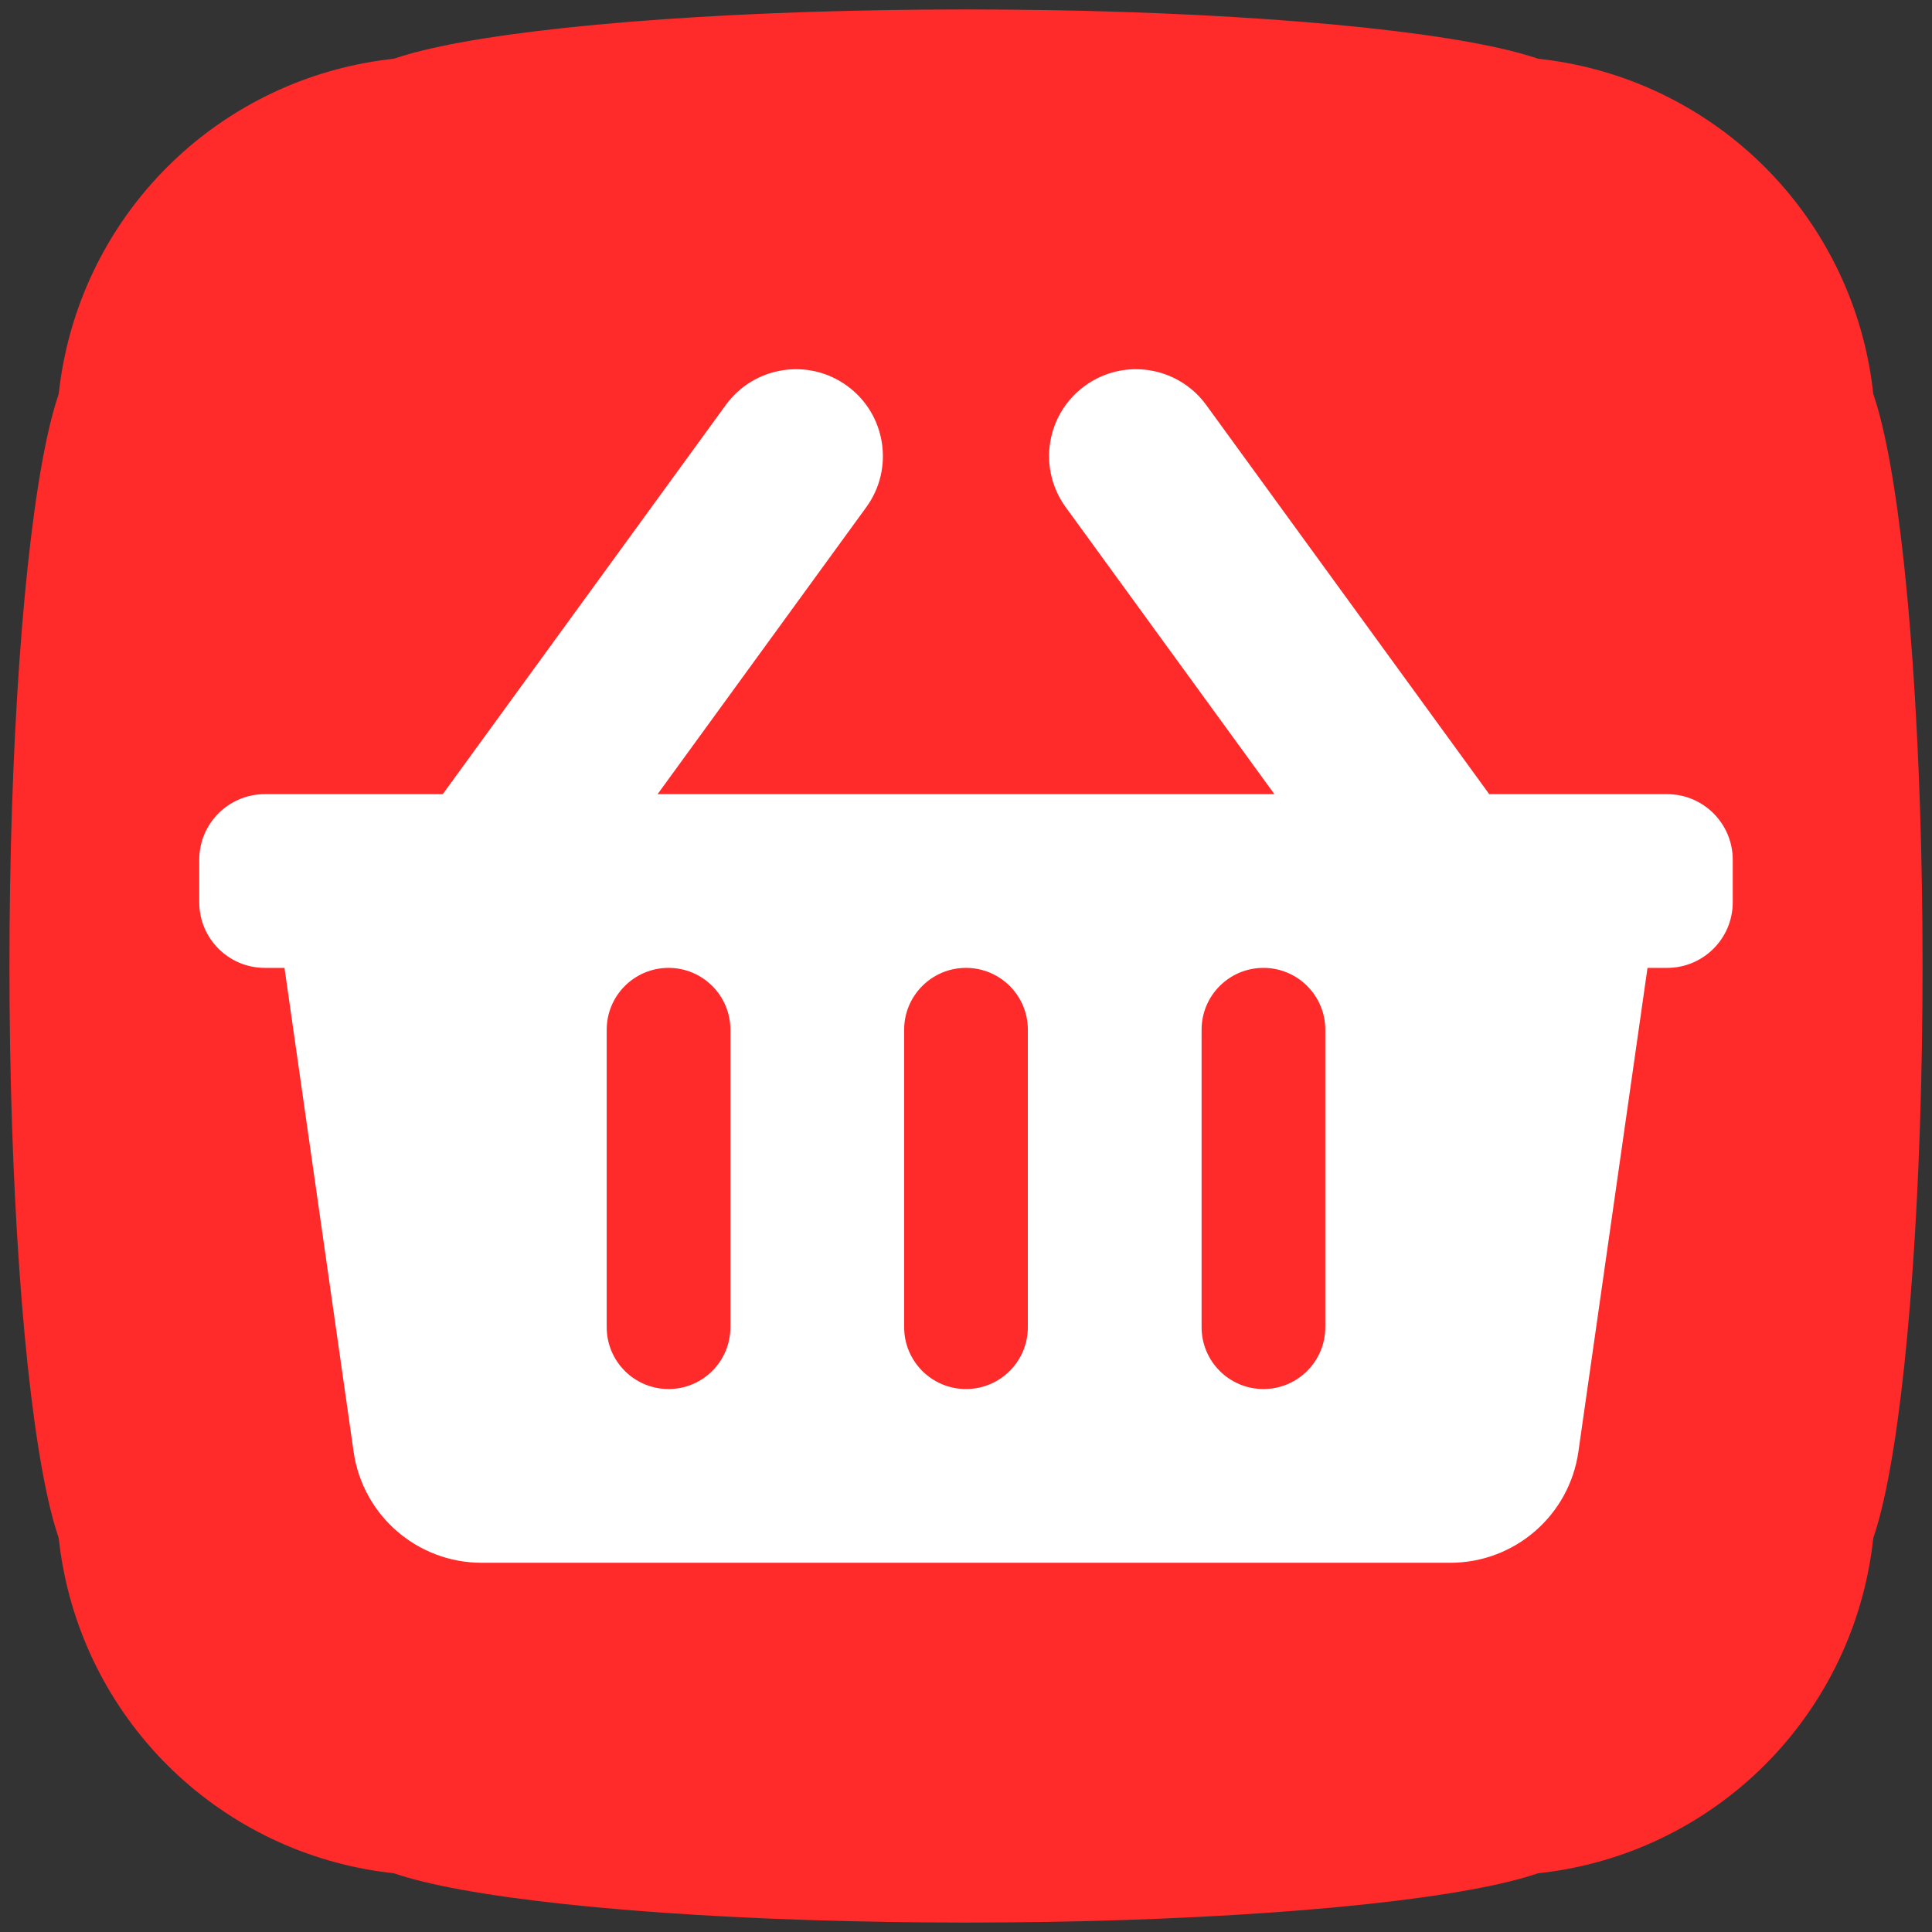 <?xml version="1.0" encoding="UTF-8" standalone="no"?>
<!-- Created with Inkscape (http://www.inkscape.org/) -->

<svg
   width="512"
   height="512"
   viewBox="0 0 512 512"
   version="1.1"
   id="svg5"
   inkscape:version="1.1.2 (0a00cf5339, 2022-02-04)"
   sodipodi:docname="favicon.svg"
   xmlns:inkscape="http://www.inkscape.org/namespaces/inkscape"
   xmlns:sodipodi="http://sodipodi.sourceforge.net/DTD/sodipodi-0.dtd"
   xmlns="http://www.w3.org/2000/svg"
   xmlns:svg="http://www.w3.org/2000/svg">
  <rect x="0" y="0" width="512" height="512" fill="#333333" stroke="none"/>
  <sodipodi:namedview
     id="namedview7"
     pagecolor="#ffffff"
     bordercolor="#666666"
     borderopacity="1.0"
     inkscape:showpageshadow="2"
     inkscape:pageopacity="0"
     inkscape:pagecheckerboard="true"
     inkscape:deskcolor="#d1d1d1"
     inkscape:document-units="px"
     showgrid="false"
     inkscape:zoom="0.32153204"
     inkscape:cx="17.105605"
     inkscape:cy="225.48297"
     inkscape:window-width="1551"
     inkscape:window-height="970"
     inkscape:window-x="156"
     inkscape:window-y="129"
     inkscape:window-maximized="0"
     inkscape:current-layer="layer1"
     inkscape:pageshadow="2" />
  <defs
     id="defs2" />
  <g
     inkscape:label="Layer 1"
     inkscape:groupmode="layer"
     id="layer1">
    <rect
       style="fill:#ff2a2a;stroke:#ff2a2a;stroke-width:200;stroke-linecap:round;stroke-linejoin:round;stroke-miterlimit:4;stroke-dasharray:none;stroke-opacity:1;paint-order:normal"
       id="rect183"
       width="282"
       height="282"
       x="115"
       y="115" />
    <ellipse
       style="fill:#ff2a2a;stroke:#ff2a2a;stroke-width:1;stroke-linecap:round;stroke-linejoin:round;stroke-miterlimit:4;stroke-dasharray:none;stroke-opacity:1;paint-order:normal"
       id="path1027"
       cx="256"
       cy="22.5"
       rx="160.5"
       ry="19.5" />
    <ellipse
       style="fill:#ff2a2a;stroke:#ff2a2a;stroke-width:1;stroke-linecap:round;stroke-linejoin:round;stroke-miterlimit:4;stroke-dasharray:none;stroke-opacity:1;paint-order:normal"
       id="path1027-3"
       cx="256"
       cy="489.5"
       rx="160.5"
       ry="19.5" />
    <ellipse
       style="fill:#ff2a2a;stroke:#ff2a2a;stroke-width:1;stroke-linecap:round;stroke-linejoin:round;stroke-miterlimit:4;stroke-dasharray:none;stroke-opacity:1;paint-order:normal"
       id="path1027-3-6"
       cx="22.5"
       cy="256"
       rx="19.5"
       ry="160.5" />
    <ellipse
       style="fill:#ff2a2a;stroke:#ff2a2a;stroke-width:1;stroke-linecap:round;stroke-linejoin:round;stroke-miterlimit:4;stroke-dasharray:none;stroke-opacity:1;paint-order:normal"
       id="path1027-3-6-7"
       cx="489.5"
       cy="256"
       rx="19.5"
       ry="160.5" />
    <path
       d="m 458.695,227.847 v 11.261 c 0,9.329 -7.562,16.891 -16.891,16.891 h -5.63 l -18.378,128.647 c -2.377,16.643 -16.631,29.005 -33.443,29.005 H 127.647 c -16.812,0 -31.065,-12.362 -33.443,-29.005 L 75.826,256 h -5.63 c -9.329,0 -16.891,-7.562 -16.891,-16.891 v -11.261 c 0,-9.329 7.562,-16.891 16.891,-16.891 h 47.395 l 75.152,-103.333 c 7.316,-10.059 21.401,-12.283 31.461,-4.967 10.059,7.316 12.283,21.401 4.967,31.461 l -55.884,76.84 h 165.426 l -55.884,-76.841 c -7.316,-10.059 -5.091,-24.145 4.968,-31.461 10.058,-7.316 24.145,-5.092 31.461,4.967 l 75.151,103.334 h 47.395 c 9.329,0 16.891,7.562 16.891,16.891 z M 272.891,351.717 v -78.826 c 0,-9.329 -7.562,-16.891 -16.891,-16.891 -9.329,0 -16.891,7.562 -16.891,16.891 v 78.826 c 0,9.329 7.562,16.891 16.891,16.891 9.329,0 16.891,-7.562 16.891,-16.891 z m 78.826,0 v -78.826 c 0,-9.329 -7.562,-16.891 -16.891,-16.891 -9.329,0 -16.891,7.562 -16.891,16.891 v 78.826 c 0,9.329 7.562,16.891 16.891,16.891 9.329,0 16.891,-7.562 16.891,-16.891 z m -157.652,0 v -78.826 c 0,-9.329 -7.562,-16.891 -16.891,-16.891 -9.329,0 -16.891,7.562 -16.891,16.891 v 78.826 c 0,9.329 7.562,16.891 16.891,16.891 9.329,0 16.891,-7.562 16.891,-16.891 z"
       id="path1372"
       style="fill:#ffffff;stroke:#ffffff;stroke-width:1" />
  </g>
</svg>
